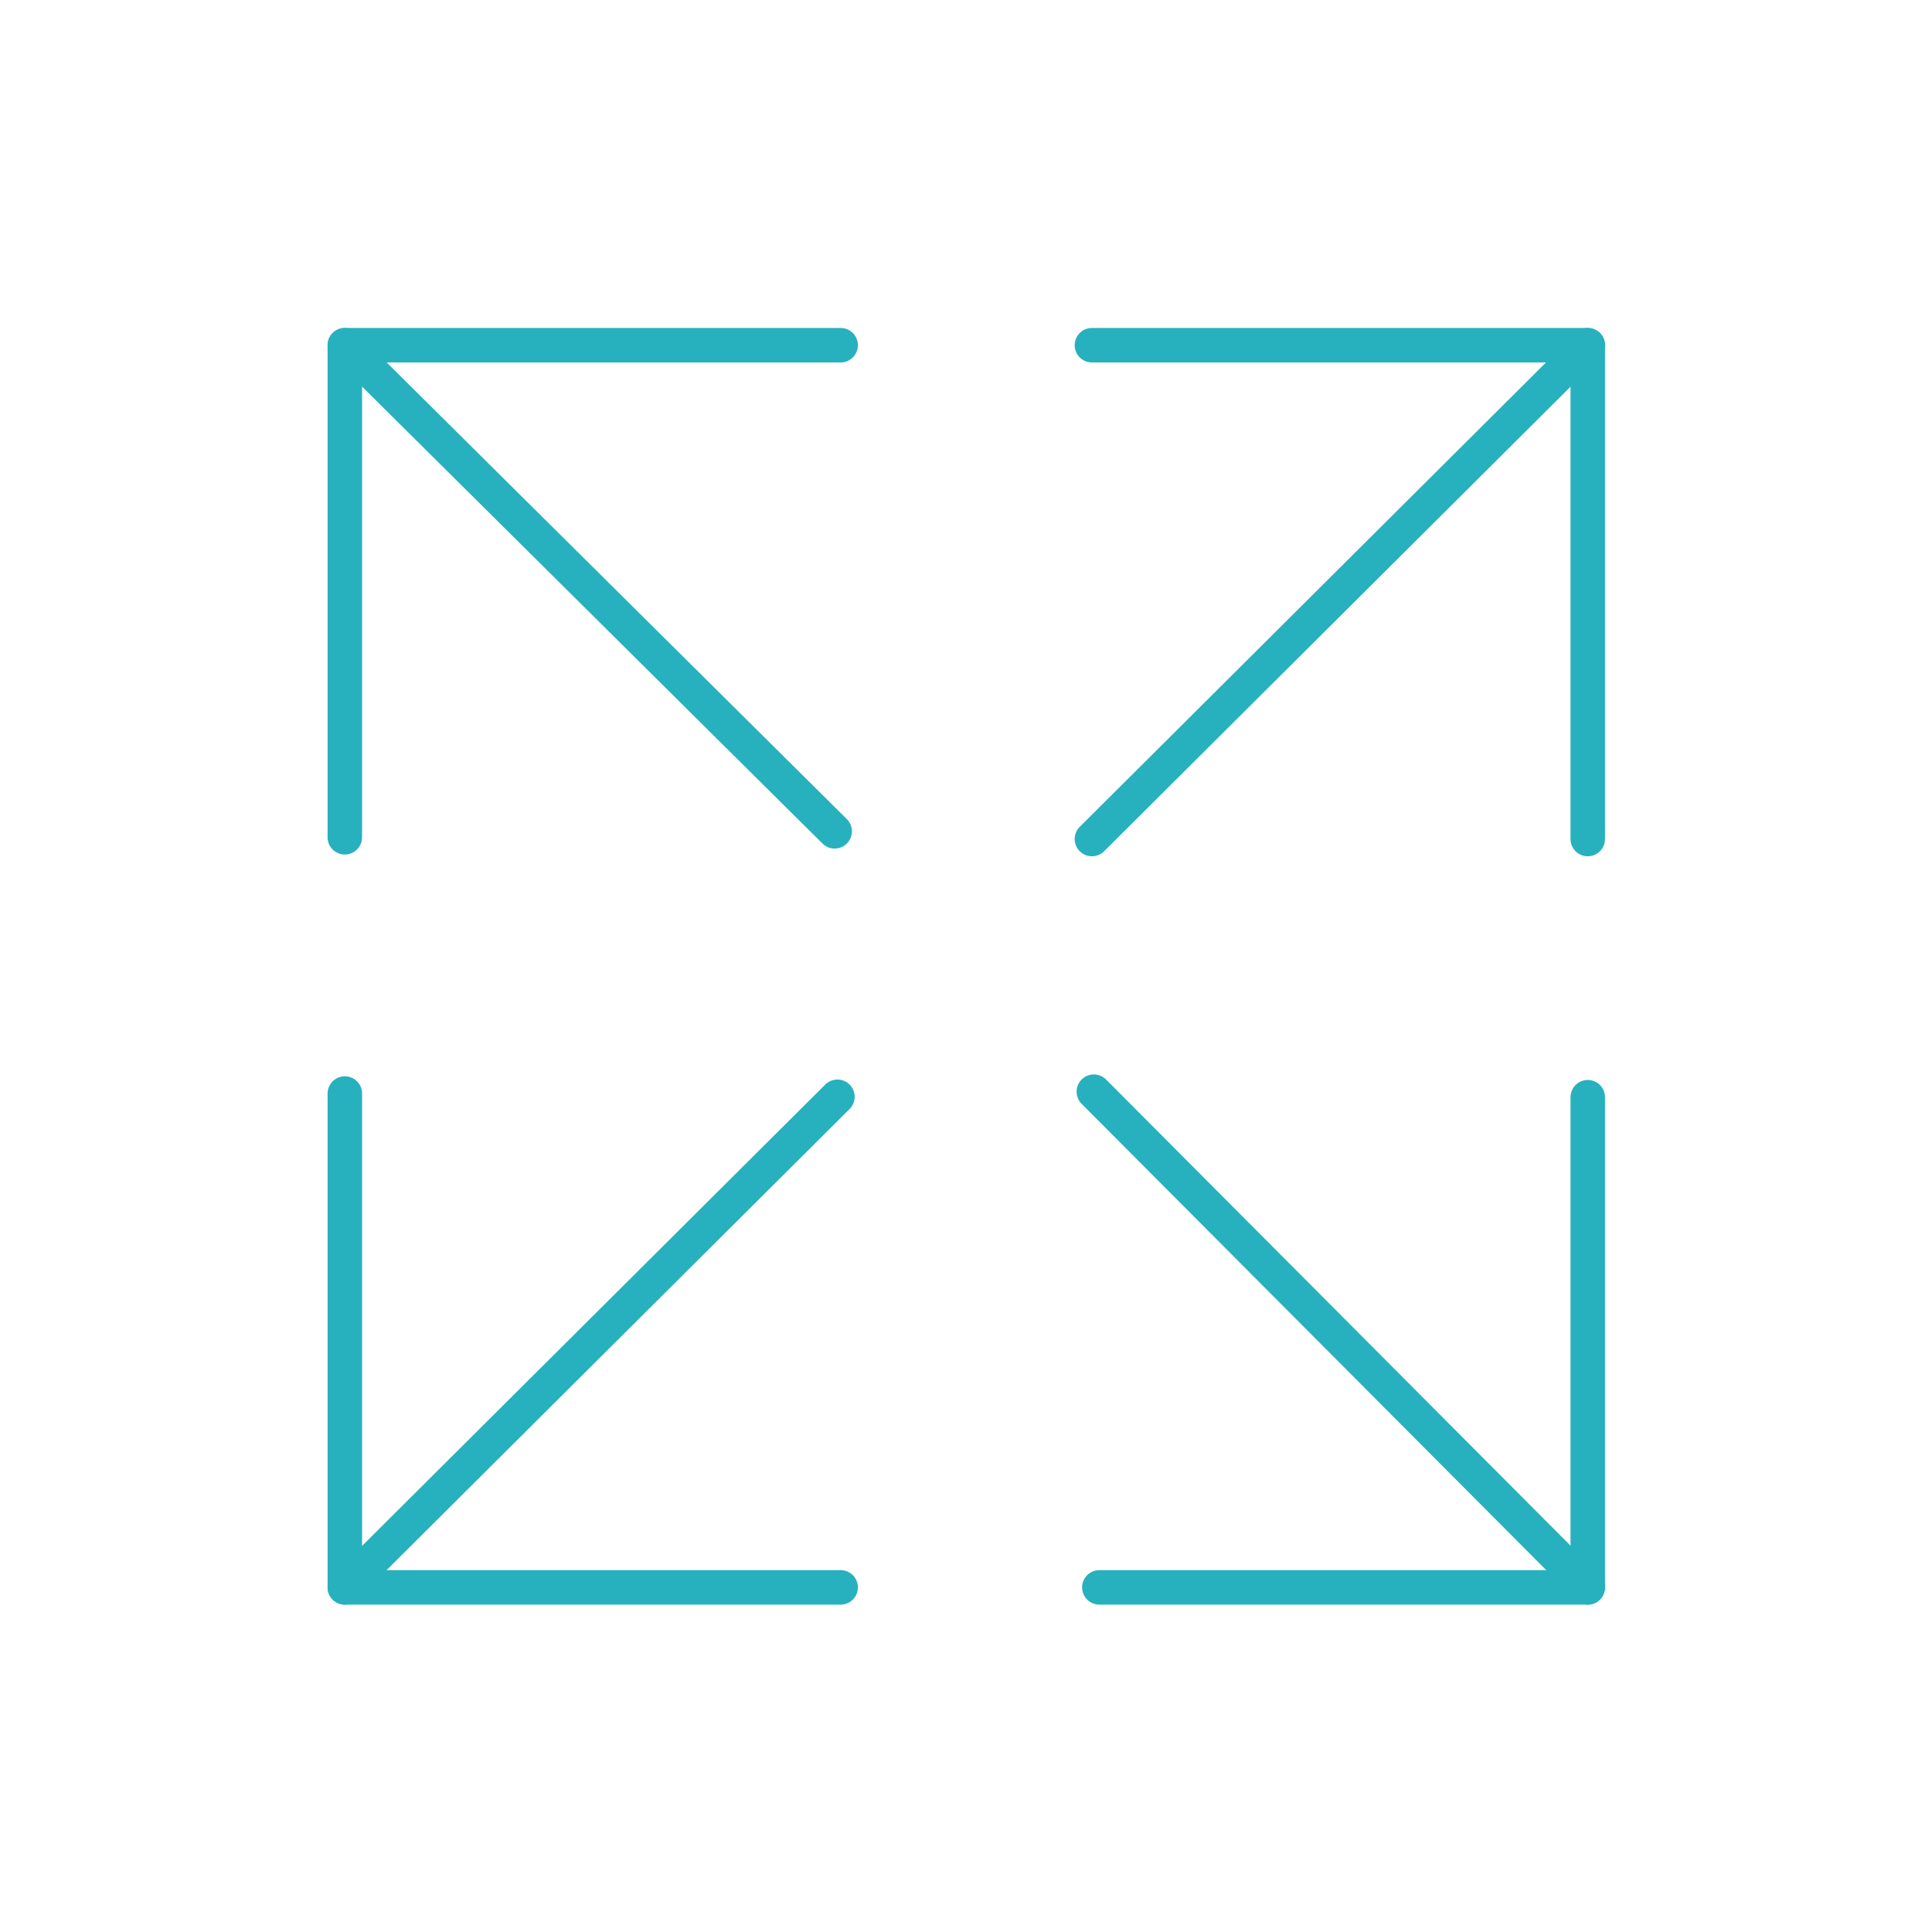 <?xml version="1.0" encoding="utf-8"?>
<!-- Generator: Adobe Illustrator 27.9.0, SVG Export Plug-In . SVG Version: 6.00 Build 0)  -->
<svg version="1.1" xmlns="http://www.w3.org/2000/svg" xmlns:xlink="http://www.w3.org/1999/xlink" x="0px" y="0px"
	 viewBox="0 0 56 56" enable-background="new 0 0 56 56" xml:space="preserve">
<g id="Capa_1" display="none">
</g>
<g id="Capa_1_copia">
	<polyline fill="none" stroke="#27B1BE" stroke-linecap="round" stroke-linejoin="round" stroke-miterlimit="10" points="
		9.995,24.269 9.995,10.006 24.367,10.006 	"/>
	<polyline fill="none" stroke="#27B1BE" stroke-linecap="round" stroke-linejoin="round" stroke-miterlimit="10" points="
		31.65,10.006 46.022,10.006 46.022,24.32 	"/>
	<polyline fill="none" stroke="#27B1BE" stroke-linecap="round" stroke-linejoin="round" stroke-miterlimit="10" points="
		24.367,46.011 9.995,46.011 9.995,31.697 	"/>
	<polyline fill="none" stroke="#27B1BE" stroke-linecap="round" stroke-linejoin="round" stroke-miterlimit="10" points="
		46.022,31.803 46.022,46.011 31.865,46.011 	"/>
	
		<line fill="none" stroke="#27B1BE" stroke-linecap="round" stroke-linejoin="round" stroke-miterlimit="10" x1="9.995" y1="10.006" x2="24.193" y2="24.096"/>
	
		<line fill="none" stroke="#27B1BE" stroke-linecap="round" stroke-linejoin="round" stroke-miterlimit="10" x1="9.995" y1="46.011" x2="24.273" y2="31.791"/>
	
		<line fill="none" stroke="#27B1BE" stroke-linecap="round" stroke-linejoin="round" stroke-miterlimit="10" x1="46.022" y1="10.006" x2="31.65" y2="24.32"/>
	
		<line fill="none" stroke="#27B1BE" stroke-linecap="round" stroke-linejoin="round" stroke-miterlimit="10" x1="46.022" y1="46.011" x2="31.706" y2="31.643"/>
</g>
<g id="Capa_1_copia_2" display="none">
	<polyline display="inline" fill="none" stroke="#DE283B" stroke-linecap="round" points="9.995,24.269 9.995,10.006 24.367,10.006 
			"/>
	<polyline display="inline" fill="none" stroke="#DE283B" stroke-linecap="round" points="31.65,10.006 46.022,10.006 46.022,24.32 
			"/>
	<polyline display="inline" fill="none" stroke="#DE283B" stroke-linecap="round" points="24.367,46.011 9.995,46.011 9.995,31.697 
			"/>
	<polyline display="inline" fill="none" stroke="#DE283B" stroke-linecap="round" points="46.022,31.803 46.022,46.011 
		31.865,46.011 	"/>
	<line display="inline" fill="none" stroke="#DE283B" stroke-linecap="round" x1="9.995" y1="10.006" x2="24.193" y2="24.096"/>
	<line display="inline" fill="none" stroke="#DE283B" stroke-linecap="round" x1="9.995" y1="46.011" x2="24.273" y2="31.791"/>
	<line display="inline" fill="none" stroke="#DE283B" stroke-linecap="round" x1="46.022" y1="10.006" x2="31.65" y2="24.32"/>
	<line display="inline" fill="none" stroke="#DE283B" stroke-linecap="round" x1="46.022" y1="46.011" x2="31.706" y2="31.643"/>
</g>
</svg>
